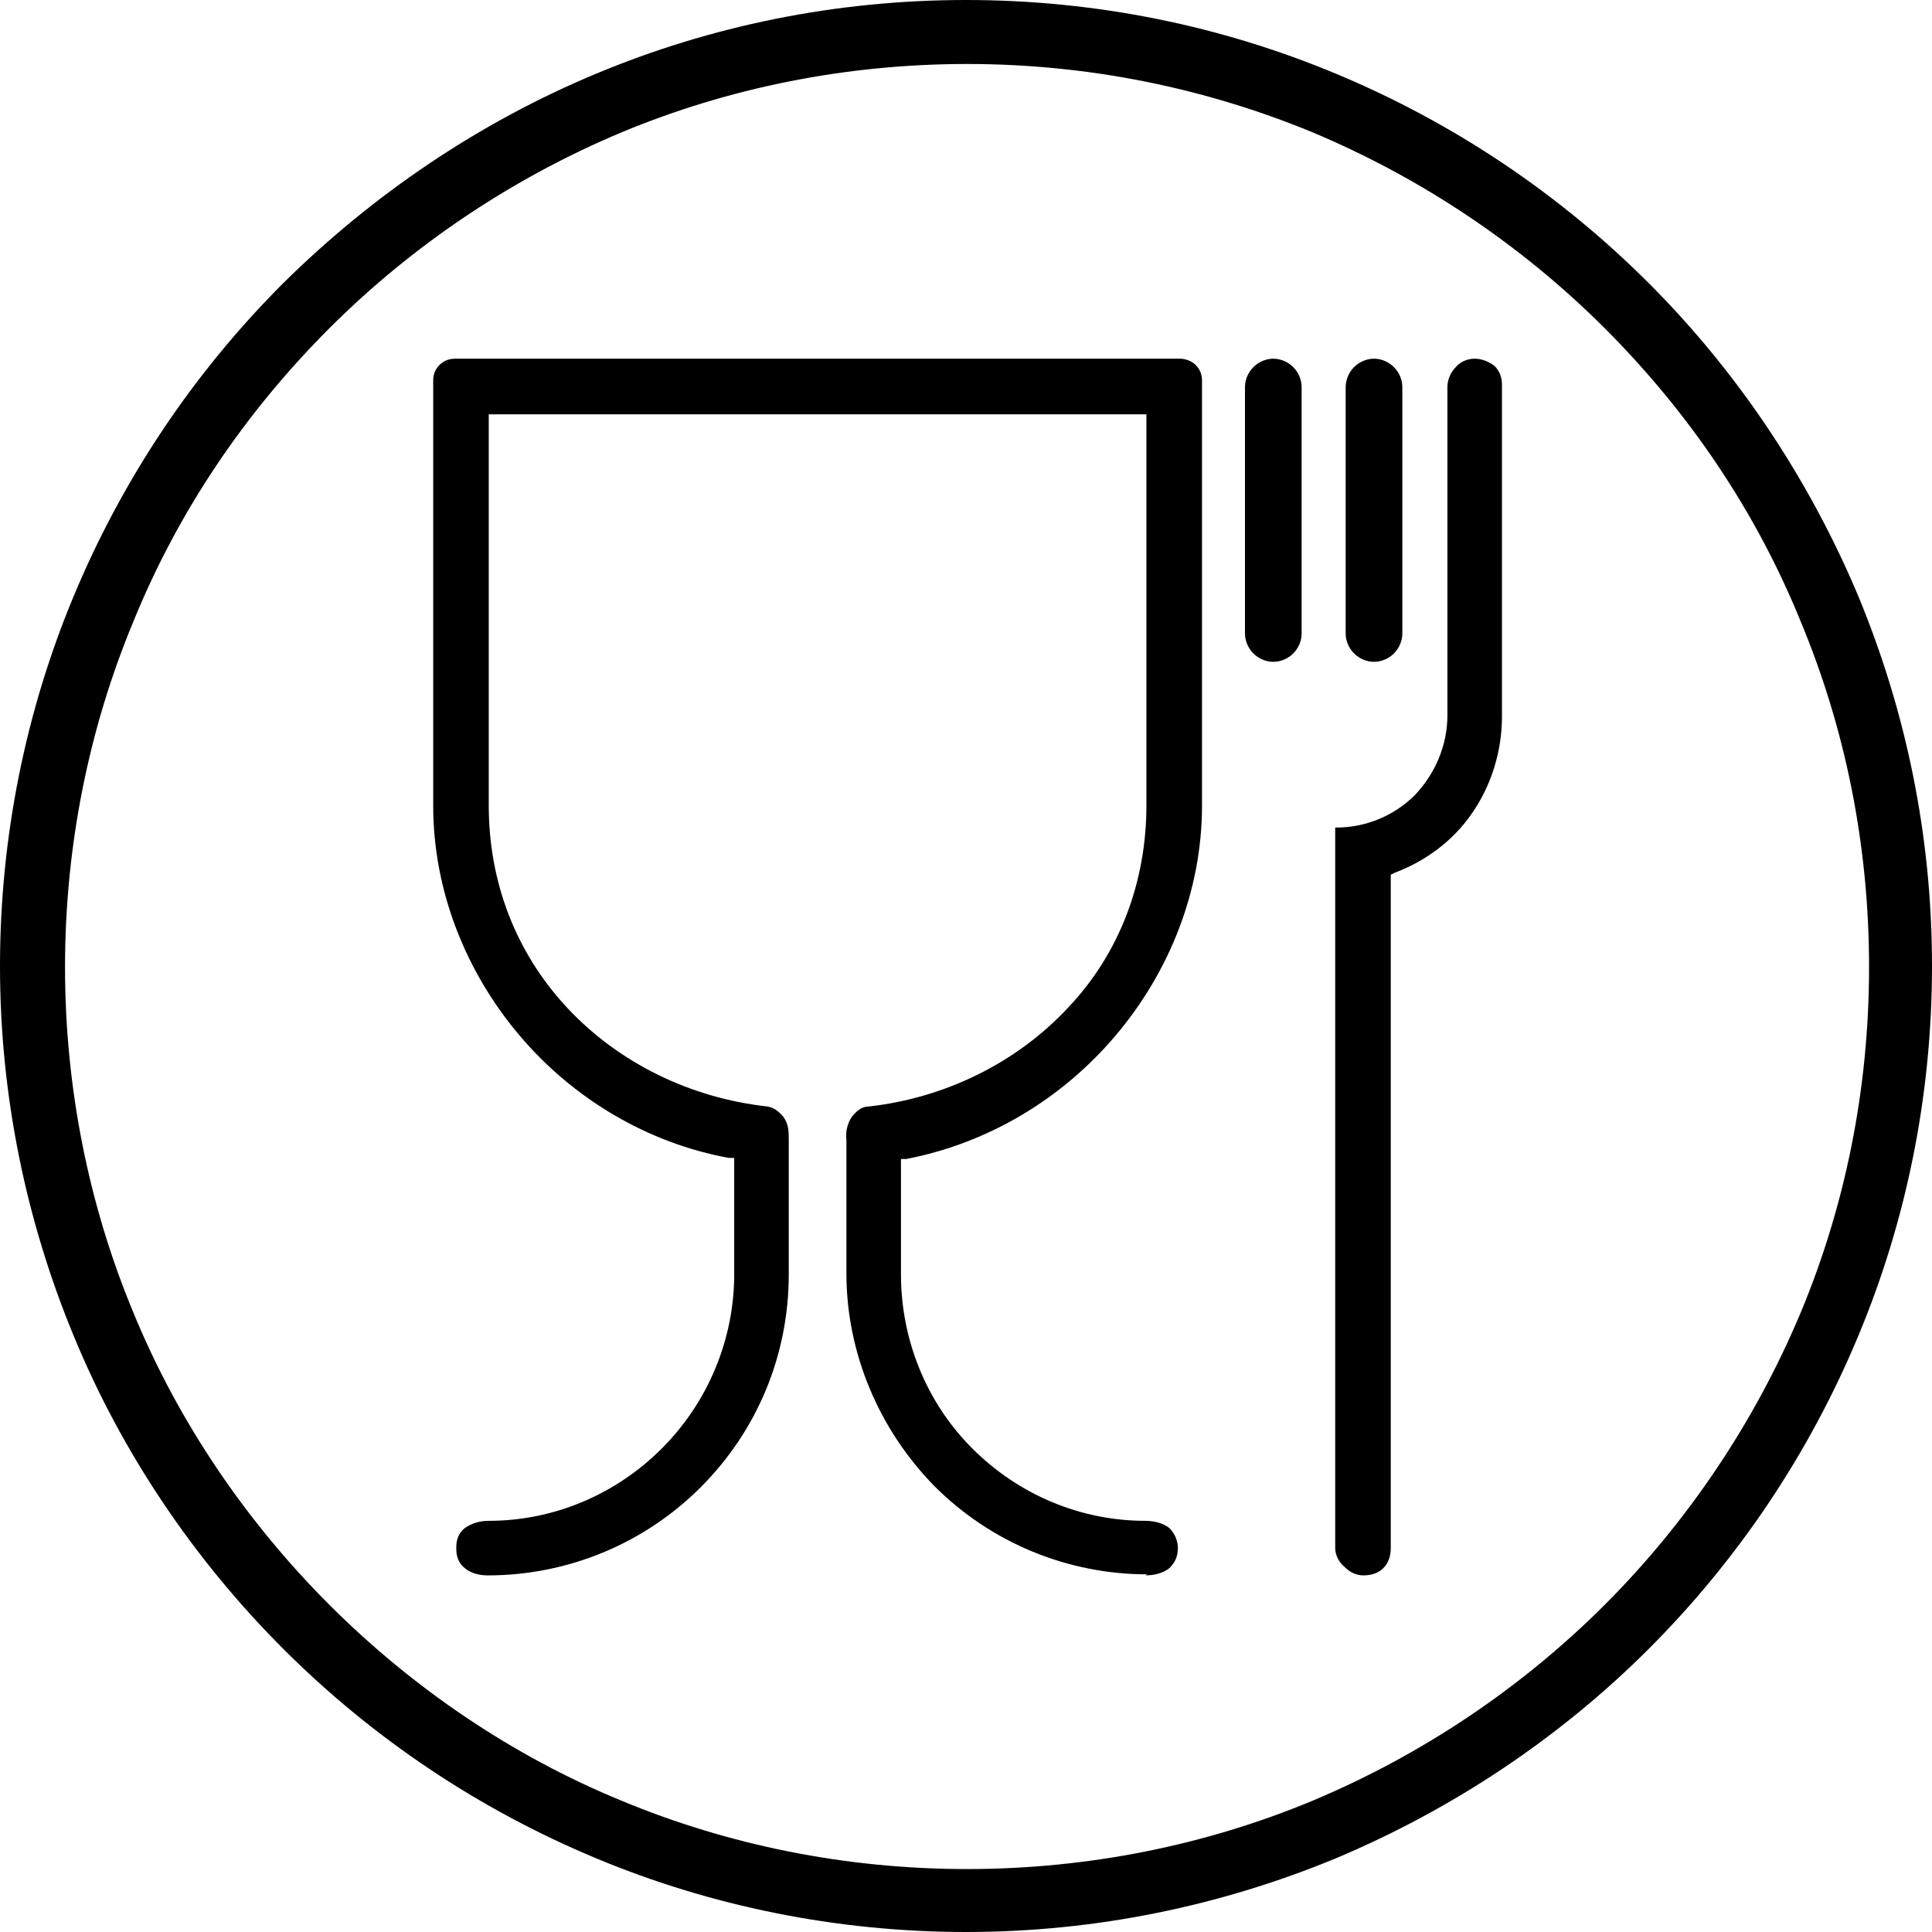 <?xml version="1.0" encoding="UTF-8"?> <svg xmlns="http://www.w3.org/2000/svg" width="50" height="50" viewBox="0 0 50 50" fill="none"><path fill-rule="evenodd" clip-rule="evenodd" d="M29.642 40.771C29.859 40.771 30.103 40.717 30.266 40.581C30.429 40.418 30.483 40.255 30.483 40.065C30.483 39.875 30.402 39.685 30.266 39.549C30.103 39.414 29.859 39.359 29.642 39.359C27.959 39.359 26.357 38.681 25.163 37.486C23.968 36.292 23.317 34.663 23.317 32.98V29.995H23.453C25.57 29.587 27.47 28.447 28.855 26.819C30.266 25.163 31.108 23.046 31.108 20.847V9.853C31.108 9.691 31.053 9.555 30.945 9.446C30.836 9.338 30.673 9.283 30.538 9.283H11.781C11.618 9.283 11.482 9.338 11.373 9.446C11.265 9.555 11.211 9.691 11.211 9.853V20.847C11.211 23.046 12.052 25.163 13.464 26.819C14.848 28.447 16.775 29.587 18.865 29.967H19.001V32.98C19.001 34.663 18.323 36.292 17.128 37.486C15.934 38.681 14.332 39.359 12.649 39.359C12.432 39.359 12.215 39.414 12.025 39.549C11.862 39.685 11.808 39.848 11.808 40.065C11.808 40.282 11.862 40.445 12.025 40.581C12.188 40.717 12.405 40.771 12.622 40.771C14.685 40.771 16.667 39.957 18.133 38.491C19.598 37.025 20.413 35.071 20.413 32.98V29.506C20.413 29.289 20.413 29.099 20.277 28.909C20.168 28.773 20.033 28.665 19.87 28.637C17.888 28.42 16.015 27.524 14.658 26.059C13.328 24.62 12.649 22.801 12.649 20.847V10.722H29.669V20.847C29.669 22.801 28.99 24.647 27.66 26.059C26.303 27.524 24.43 28.42 22.476 28.637C22.286 28.637 22.15 28.773 22.041 28.909C21.933 29.072 21.878 29.289 21.905 29.506V32.953C21.905 35.016 22.747 36.998 24.186 38.464C25.651 39.929 27.633 40.744 29.696 40.744L29.642 40.771ZM32.953 9.283C32.763 9.283 32.573 9.365 32.438 9.501C32.302 9.636 32.22 9.826 32.22 10.016V16.395C32.22 16.585 32.302 16.775 32.438 16.911C32.573 17.047 32.763 17.128 32.953 17.128C33.143 17.128 33.333 17.047 33.469 16.911C33.605 16.775 33.686 16.585 33.686 16.395V10.016C33.686 9.826 33.605 9.636 33.469 9.501C33.333 9.365 33.143 9.283 32.953 9.283ZM35.559 9.283C35.369 9.283 35.179 9.365 35.043 9.501C34.908 9.636 34.826 9.826 34.826 10.016V16.395C34.826 16.585 34.908 16.775 35.043 16.911C35.179 17.047 35.369 17.128 35.559 17.128C35.749 17.128 35.939 17.047 36.075 16.911C36.211 16.775 36.292 16.585 36.292 16.395V10.016C36.292 9.826 36.211 9.636 36.075 9.501C35.939 9.365 35.749 9.283 35.559 9.283ZM34.555 21.417V40.065C34.555 40.255 34.663 40.445 34.799 40.554C34.935 40.69 35.098 40.771 35.288 40.771C35.478 40.771 35.668 40.717 35.803 40.581C35.939 40.445 35.993 40.255 35.993 40.065V22.638L36.102 22.584C36.889 22.286 37.595 21.77 38.084 21.064C38.599 20.331 38.871 19.435 38.871 18.54V9.962C38.871 9.772 38.816 9.609 38.681 9.473C38.545 9.365 38.355 9.283 38.165 9.283C37.975 9.283 37.785 9.365 37.676 9.501C37.541 9.636 37.459 9.826 37.459 10.016V18.512C37.459 19.3 37.133 20.033 36.618 20.576C36.075 21.118 35.342 21.417 34.582 21.417H34.555ZM41.531 8.496C39.386 6.352 36.808 4.615 33.958 3.42C31.189 2.28 28.176 1.656 25.027 1.656C21.878 1.656 18.838 2.28 16.097 3.42C13.246 4.615 10.668 6.352 8.523 8.496C6.352 10.668 4.615 13.219 3.447 16.097C2.307 18.838 1.683 21.878 1.683 25.027C1.683 28.176 2.307 31.216 3.447 33.958C4.615 36.808 6.379 39.386 8.523 41.531C10.668 43.675 13.246 45.44 16.097 46.607C18.838 47.747 21.878 48.371 25.027 48.371C28.176 48.371 31.216 47.747 33.958 46.607C36.808 45.413 39.386 43.675 41.531 41.531C43.675 39.386 45.413 36.808 46.607 33.958C47.747 31.216 48.371 28.203 48.371 25.027C48.371 21.851 47.747 18.838 46.607 16.097C45.44 13.219 43.703 10.668 41.531 8.496ZM25 0C28.393 0 31.623 0.679 34.555 1.9C37.622 3.176 40.364 5.022 42.671 7.329C44.978 9.636 46.824 12.405 48.1 15.445C49.321 18.404 50 21.607 50 25C50 28.393 49.321 31.623 48.1 34.555C46.824 37.622 44.978 40.364 42.671 42.671C40.364 44.978 37.595 46.824 34.555 48.1C31.596 49.321 28.366 50 25 50C21.634 50 18.377 49.321 15.445 48.1C12.378 46.824 9.636 44.978 7.329 42.671C5.022 40.364 3.149 37.595 1.9 34.555C0.679 31.596 0 28.366 0 25C0 21.634 0.679 18.377 1.9 15.445C3.176 12.378 5.022 9.636 7.329 7.329C9.636 5.049 12.378 3.176 15.445 1.9C18.377 0.679 21.607 0 25 0Z" fill="black"></path></svg> 